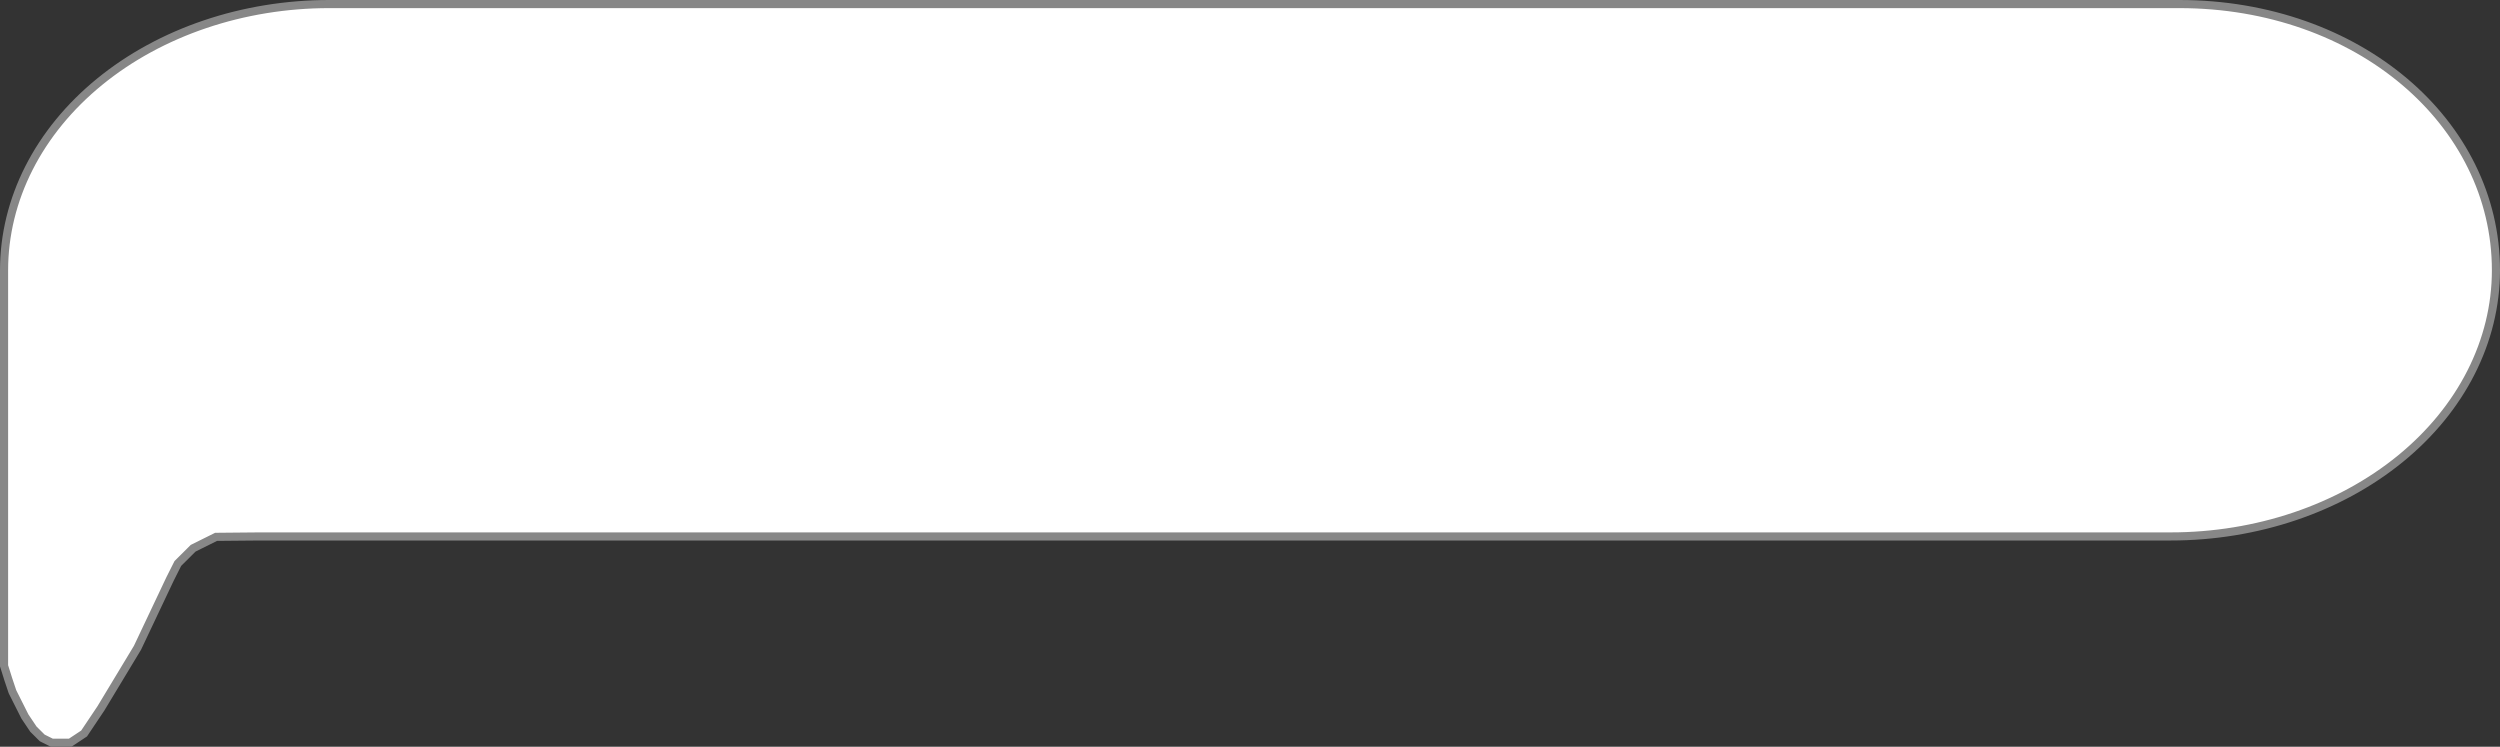 <?xml version="1.0" encoding="UTF-8"?> <svg xmlns="http://www.w3.org/2000/svg" width="308" height="92" viewBox="0 0 308 92" fill="none"><rect x="0" y="0" width="308" height="92" fill="#333333" stroke="none"/> <path d="M0.523 82.102L0.5 82.029V81.952V70.757V53.533V33.295C0.5 24.561 4.752 16.21 12.273 10.072C19.792 3.935 29.971 0.5 40.569 0.5H268.486C290.535 0.5 307.5 15.108 307.5 33.295C307.5 42.029 303.248 50.379 295.727 56.518C288.208 62.654 278.029 66.09 267.431 66.09H46.5H38H32.002H32L29.255 66.115L26.62 66.14L25.723 66.586L24.723 67.083L23.795 67.544L23.353 67.984L22.853 68.482L21.91 69.419L20.952 71.324L20.947 71.335L16.952 79.777L16.941 79.8L16.928 79.822L13.928 84.794L12.428 87.28L12.422 87.291L12.415 87.3L11.415 88.792L10.415 90.284L10.36 90.367L10.276 90.422L8.776 91.417L8.651 91.5H8.5H7.5H6.5H6.383L6.277 91.448L5.277 90.951L5.205 90.914L5.147 90.857L4.147 89.863L4.112 89.828L4.085 89.787L3.085 88.295L3.067 88.269L3.053 88.241L2.553 87.247L2.053 86.252L1.553 85.258L1.537 85.226L1.526 85.192L1.026 83.7L1.023 83.692L0.523 82.102Z" fill="white" stroke="#878787"></path> </svg> 